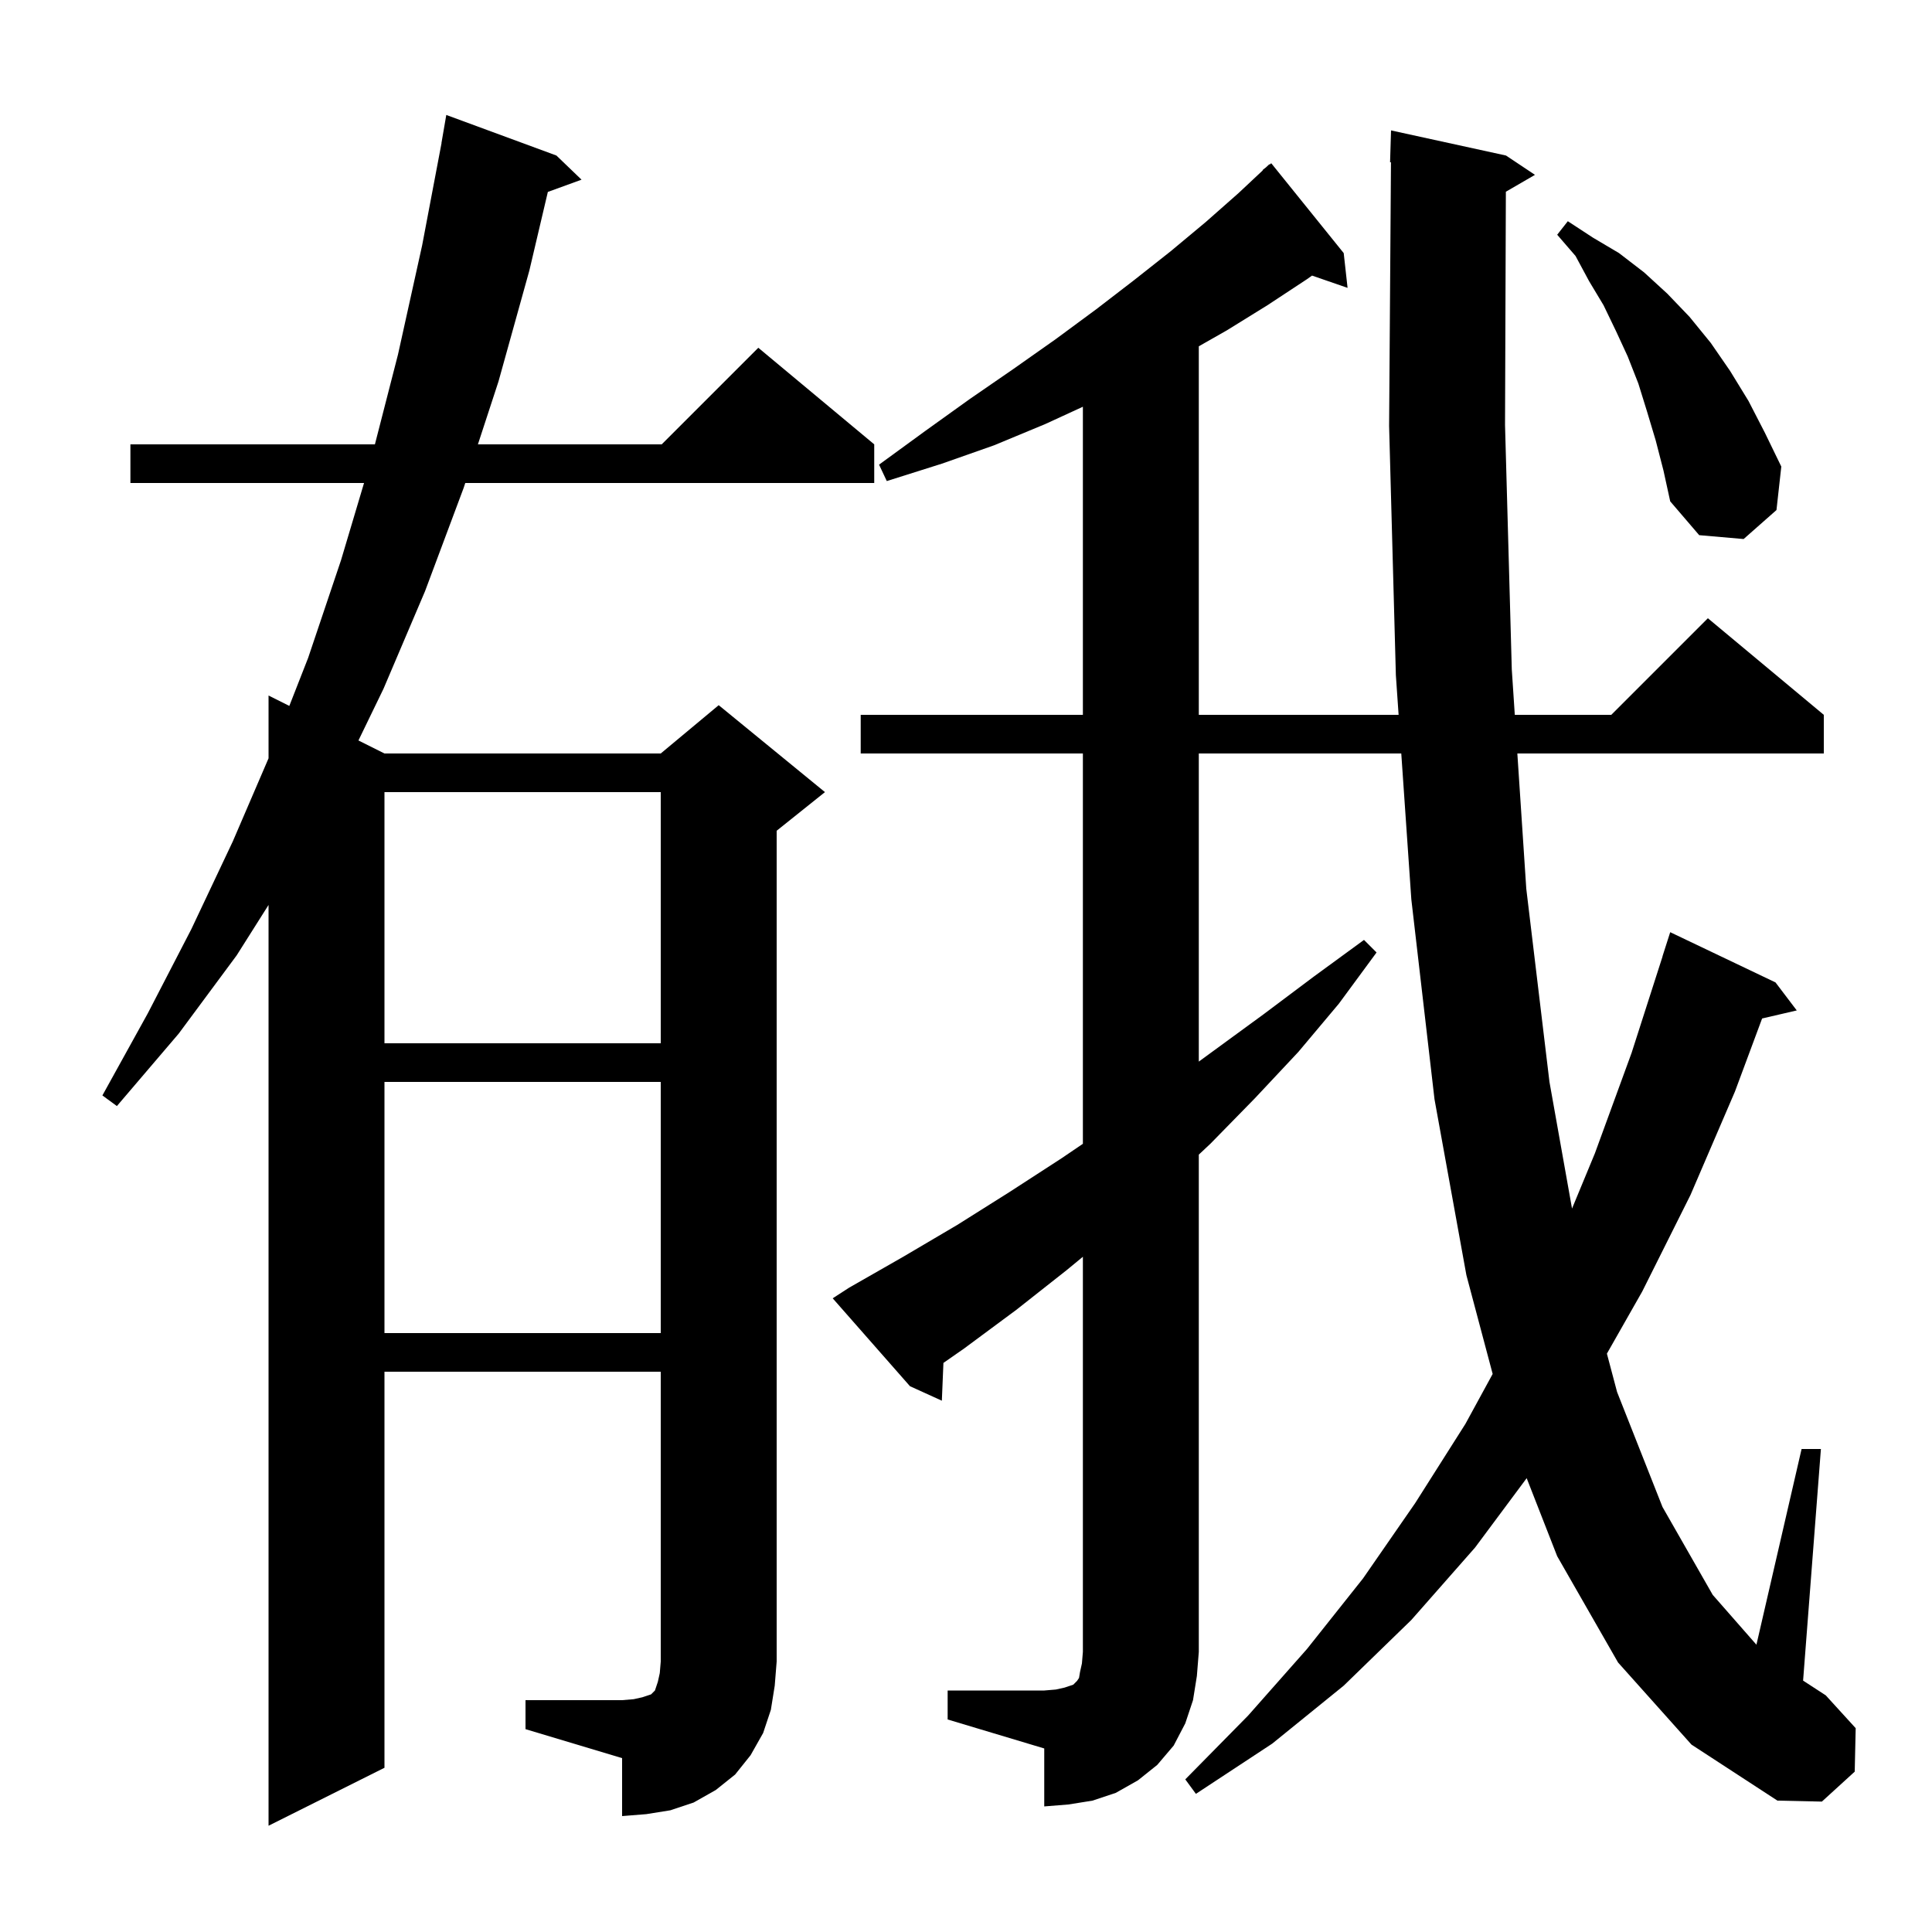 <svg xmlns="http://www.w3.org/2000/svg" xmlns:xlink="http://www.w3.org/1999/xlink" version="1.1" baseProfile="full" viewBox="0 0 200 200" width="200" height="200"><g fill="currentColor"><path d="M 54.4 176.0 L 64.4 176.0 L 65.6 175.9 L 66.5 175.7 L 67.4 175.4 L 67.8 175.0 L 68.1 174.1 L 68.3 173.2 L 68.4 172.0 L 68.4 142.0 L 39.8 142.0 L 39.8 183.0 L 27.8 189.0 L 27.8 93.68 L 24.5 98.9 L 18.5 107.0 L 12.1 114.5 L 10.6 113.4 L 15.3 104.9 L 19.8 96.2 L 24.1 87.1 L 27.8 78.498 L 27.8 72.0 L 29.951 73.075 L 31.9 68.1 L 35.3 58.0 L 37.685 50.0 L 13.5 50.0 L 13.5 46.0 L 38.811 46.0 L 41.2 36.7 L 43.7 25.4 L 45.71 14.801 L 45.7 14.8 L 46.2 11.9 L 57.6 16.1 L 60.2 18.6 L 56.713 19.868 L 54.8 28.0 L 51.6 39.5 L 49.473 46.0 L 68.5 46.0 L 78.5 36.0 L 90.5 46.0 L 90.5 50.0 L 48.164 50.0 L 48.0 50.5 L 44.0 61.2 L 39.7 71.3 L 37.106 76.653 L 39.8 78.0 L 68.4 78.0 L 74.4 73.0 L 85.4 82.0 L 80.4 86.0 L 80.4 172.0 L 80.2 174.5 L 79.8 177.0 L 79.0 179.4 L 77.7 181.7 L 76.1 183.7 L 74.1 185.3 L 71.8 186.6 L 69.4 187.4 L 66.9 187.8 L 64.4 188.0 L 64.4 182.0 L 54.4 179.0 Z M 98.1 175.0 L 108.1 175.0 L 109.3 174.9 L 110.2 174.7 L 111.1 174.4 L 111.5 174.0 L 111.7 173.7 L 111.8 173.1 L 112.0 172.2 L 112.1 171.0 L 112.1 130.1 L 110.4 131.5 L 105.2 135.6 L 99.8 139.6 L 97.663 141.088 L 97.5 145.0 L 94.2 143.5 L 86.2 134.4 L 87.9 133.3 L 93.5 130.1 L 99.1 126.8 L 104.5 123.4 L 109.9 119.9 L 112.1 118.406 L 112.1 78.0 L 89.1 78.0 L 89.1 74.0 L 112.1 74.0 L 112.1 42.106 L 108.2 43.9 L 102.9 46.1 L 97.5 48.0 L 91.8 49.8 L 91.0 48.1 L 95.8 44.6 L 100.4 41.3 L 104.9 38.2 L 109.3 35.1 L 113.5 32.0 L 117.4 29.0 L 121.2 26.0 L 124.8 23.0 L 128.2 20.0 L 130.729 17.629 L 130.7 17.6 L 131.052 17.326 L 131.4 17.0 L 131.428 17.034 L 131.6 16.9 L 139.1 26.2 L 139.5 29.8 L 135.822 28.529 L 135.3 28.9 L 131.2 31.6 L 127.0 34.2 L 124.1 35.848 L 124.1 74.0 L 144.783 74.0 L 144.5 69.9 L 143.8 44.1 L 143.993 16.795 L 143.9 16.8 L 144.0 13.5 L 155.9 16.1 L 158.9 18.1 L 155.887 19.848 L 155.8 44.0 L 156.5 69.3 L 156.811 74.0 L 166.8 74.0 L 176.8 64.0 L 188.8 74.0 L 188.8 78.0 L 157.075 78.0 L 158.0 92.0 L 160.4 112.0 L 162.736 125.109 L 165.1 119.4 L 168.9 109.0 L 172.11 99.002 L 172.1 99.0 L 172.9 96.5 L 183.8 101.7 L 186.0 104.6 L 182.413 105.433 L 179.6 113.0 L 175.0 123.7 L 170.0 133.7 L 166.346 140.128 L 167.4 144.1 L 172.1 156.0 L 177.3 165.1 L 181.825 170.26 L 186.5 150.0 L 188.5 150.0 L 186.656 173.976 L 189.0 175.5 L 192.1 178.9 L 192.0 183.4 L 188.6 186.5 L 184.0 186.4 L 175.1 180.6 L 167.5 172.1 L 161.2 161.1 L 158.041 153.02 L 152.7 160.2 L 146.1 167.7 L 139.1 174.5 L 131.7 180.5 L 123.8 185.7 L 122.7 184.2 L 129.2 177.6 L 135.3 170.7 L 141.1 163.4 L 146.5 155.6 L 151.7 147.4 L 154.52 142.231 L 151.8 132.0 L 148.5 113.8 L 146.1 93.1 L 145.059 78.0 L 124.1 78.0 L 124.1 109.896 L 130.8 105.0 L 136.0 101.1 L 141.2 97.3 L 142.5 98.6 L 138.6 103.9 L 134.4 108.9 L 129.9 113.7 L 125.3 118.4 L 124.1 119.525 L 124.1 171.0 L 123.9 173.5 L 123.5 176.0 L 122.7 178.4 L 121.5 180.7 L 119.8 182.7 L 117.8 184.3 L 115.5 185.6 L 113.1 186.4 L 110.6 186.8 L 108.1 187.0 L 108.1 181.0 L 98.1 178.0 Z M 39.8 112.0 L 39.8 138.0 L 68.4 138.0 L 68.4 112.0 Z M 39.8 82.0 L 39.8 108.0 L 68.4 108.0 L 68.4 82.0 Z M 171.4 45.6 L 170.5 42.6 L 169.6 39.7 L 168.5 36.9 L 167.3 34.3 L 166.0 31.6 L 164.5 29.1 L 163.1 26.5 L 161.2 24.3 L 162.3 22.9 L 164.9 24.6 L 167.6 26.2 L 170.2 28.2 L 172.6 30.4 L 174.9 32.8 L 177.1 35.5 L 179.1 38.4 L 181.0 41.5 L 182.7 44.8 L 184.4 48.3 L 183.9 52.8 L 180.5 55.8 L 175.9 55.4 L 172.9 51.9 L 172.2 48.7 Z "/></g></svg>